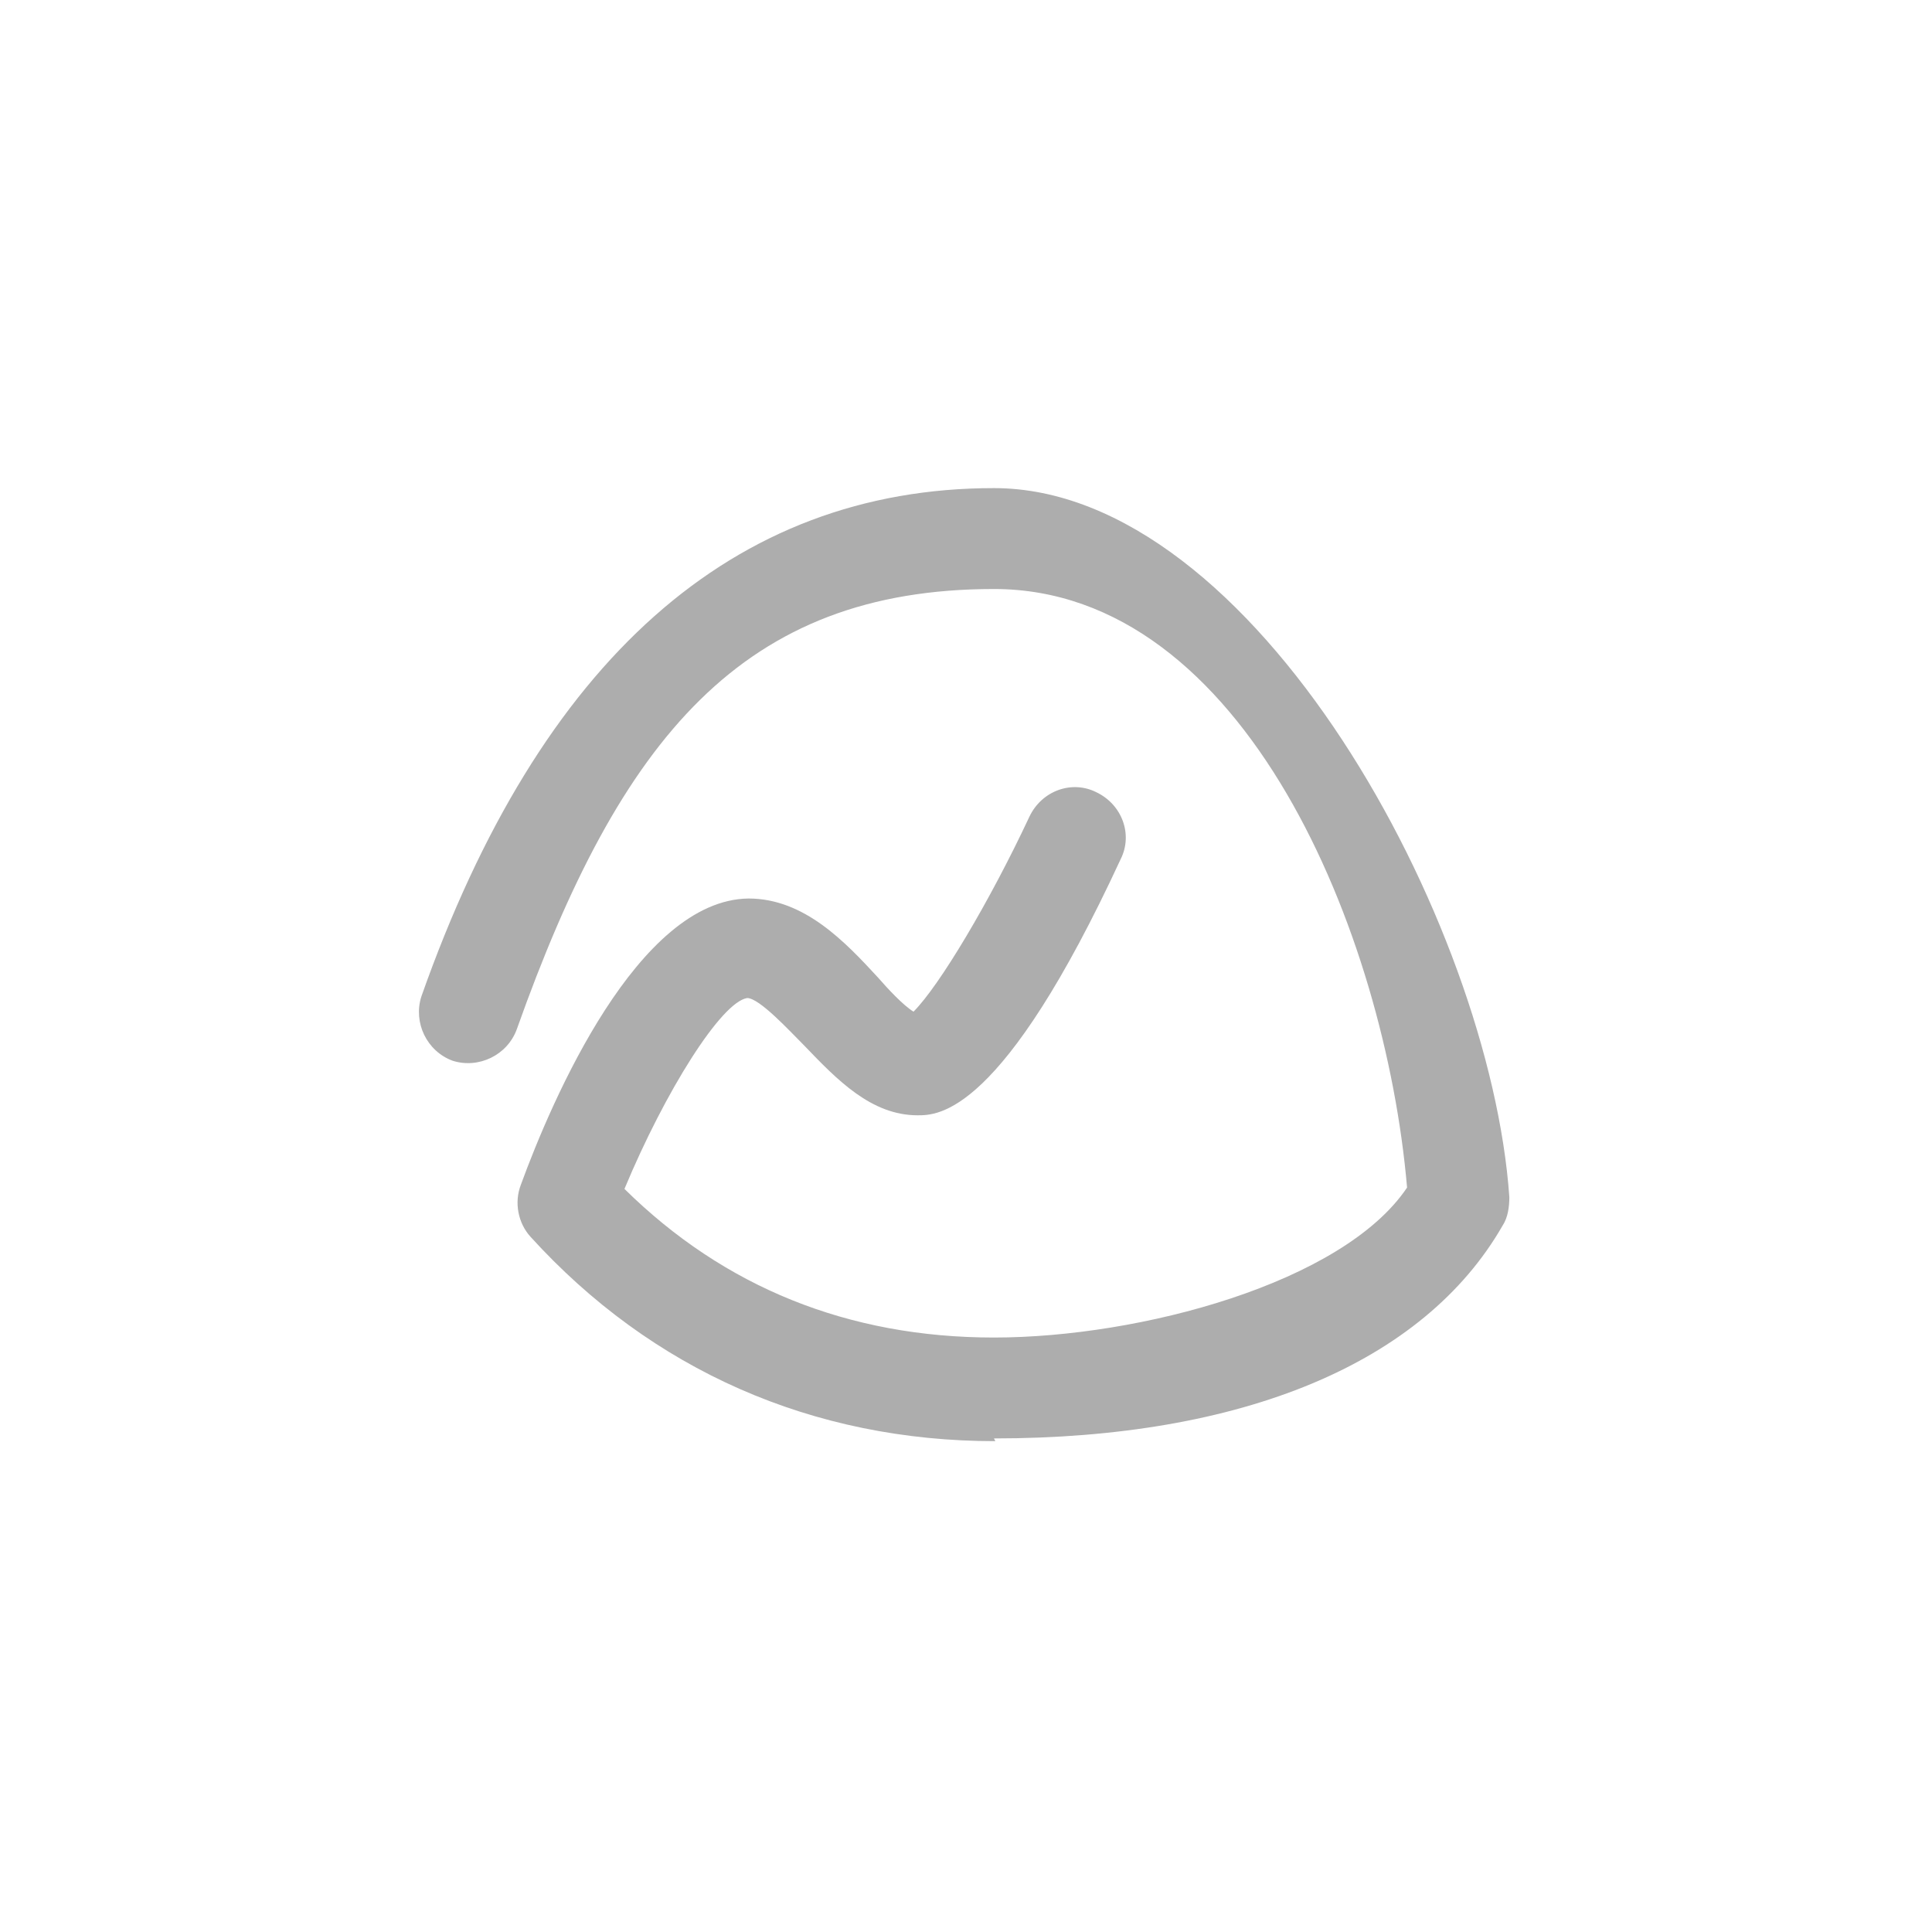 <?xml version="1.0" encoding="UTF-8"?>
<svg xmlns="http://www.w3.org/2000/svg" version="1.1" viewBox="0 0 141.7 141.7">
  <defs>
    <style>
      .cls-1 {
        fill: #adadad;
      }
    </style>
  </defs>
  <!-- Generator: Adobe Illustrator 28.6.0, SVG Export Plug-In . SVG Version: 1.2.0 Build 709)  -->
  <g>
    <g id="Layer_1">
      <path class="cls-1" d="M73,105.7c-13.4,0-25.2-5.2-34.1-15-.9-1-1.2-2.5-.7-3.8,2.3-6.3,8.6-20.9,16.7-21h0c4.1,0,7.1,3.2,9.5,5.8.7.8,1.8,2,2.6,2.5,1.9-1.9,5.6-8.1,8.5-14.3.9-1.9,3.1-2.7,4.9-1.8,1.9.9,2.7,3.1,1.8,4.9-8.7,18.8-13.4,18.8-14.9,18.8-3.4,0-5.9-2.6-8.3-5.1-1.1-1.1-3.3-3.5-4.2-3.5h0c-1.9.3-6,6.8-9,14,7.3,7.2,16.4,10.9,27.1,10.9s25.6-4,30.3-11c-1.6-18.6-11.9-43.9-30.3-43.9s-27.4,10.9-35,32.3c-.7,1.9-2.8,2.9-4.7,2.3-1.9-.7-2.9-2.8-2.3-4.7,8.7-24.7,22.9-37.3,42-37.3s36.4,31.9,37.8,52c0,.7-.1,1.5-.5,2.1-5.8,10.1-19.1,15.6-37.3,15.6h0Z"/>
    </g>
  </g>
</svg>